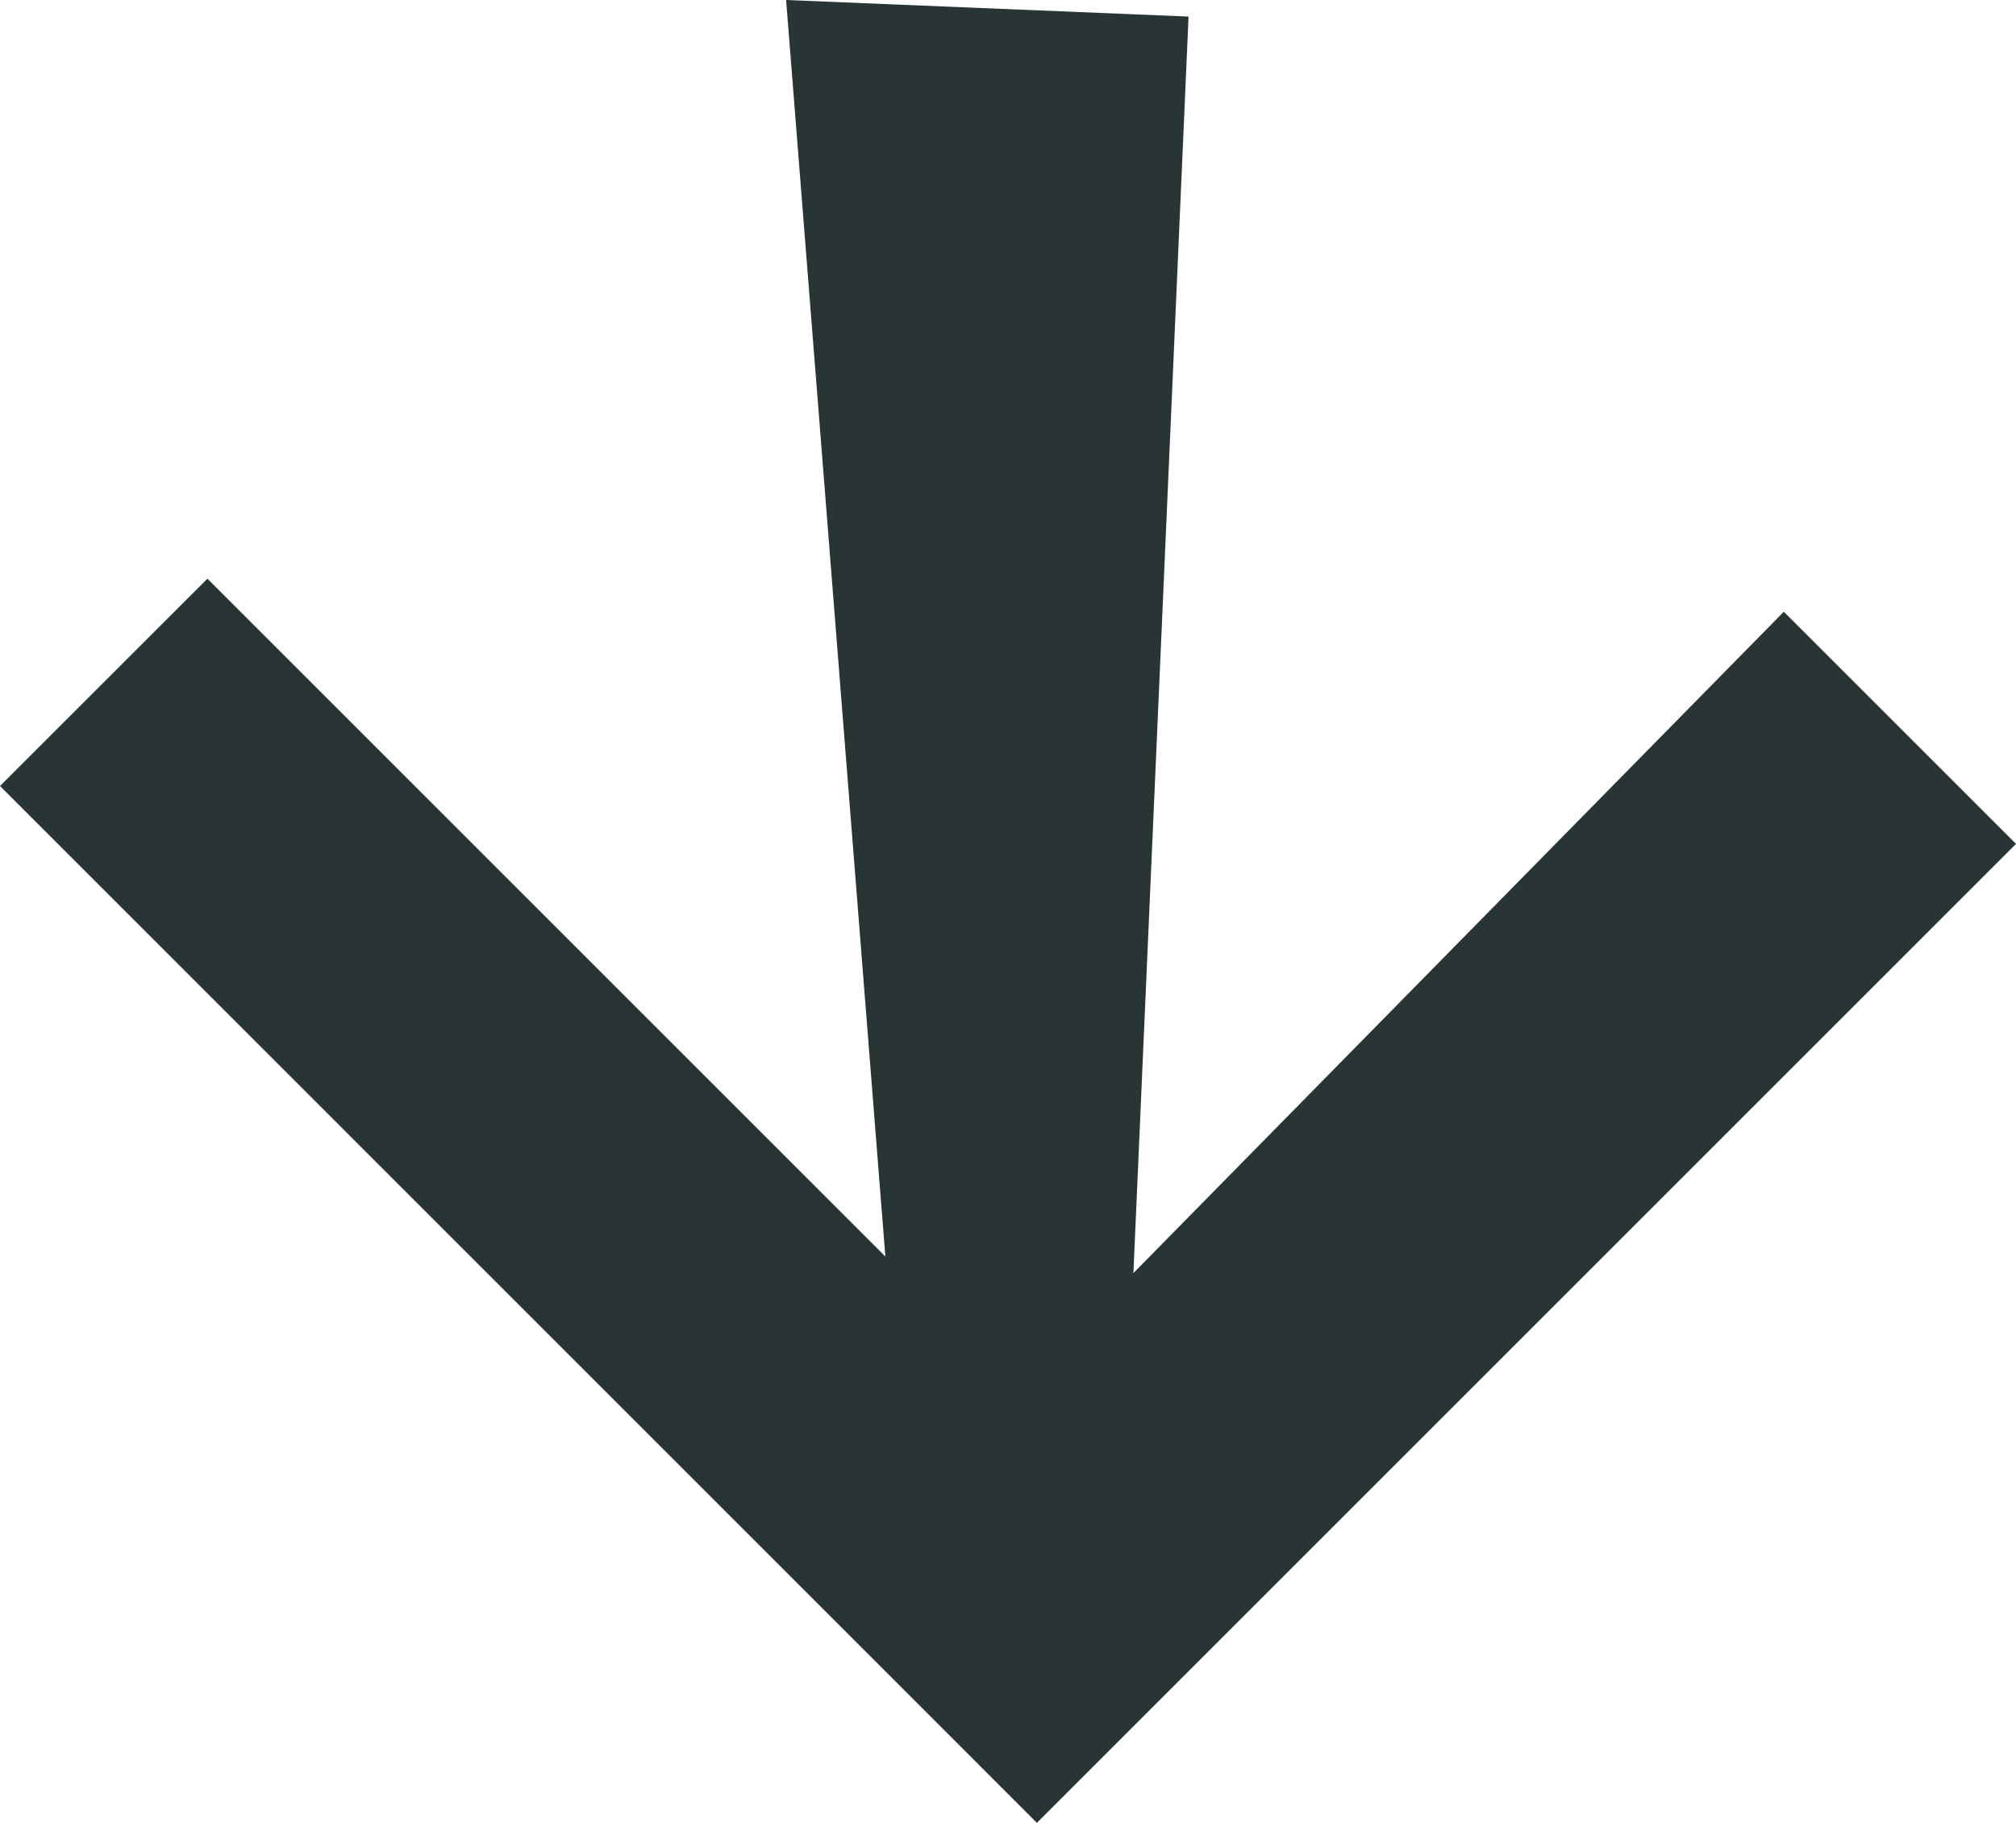 <svg xmlns="http://www.w3.org/2000/svg" id="Calque_1" data-name="Calque 1" viewBox="0 0 226.27 204.62"><defs><style>      .cls-1 {        fill: #293535;      }    </style></defs><polygon class="cls-1" points="127.21 142.91 133.4 1.86 88.23 0 99.37 141.05 23.28 64.96 0 88.23 116.38 204.62 226.27 94.73 200.21 68.67 127.21 142.91"></polygon></svg>